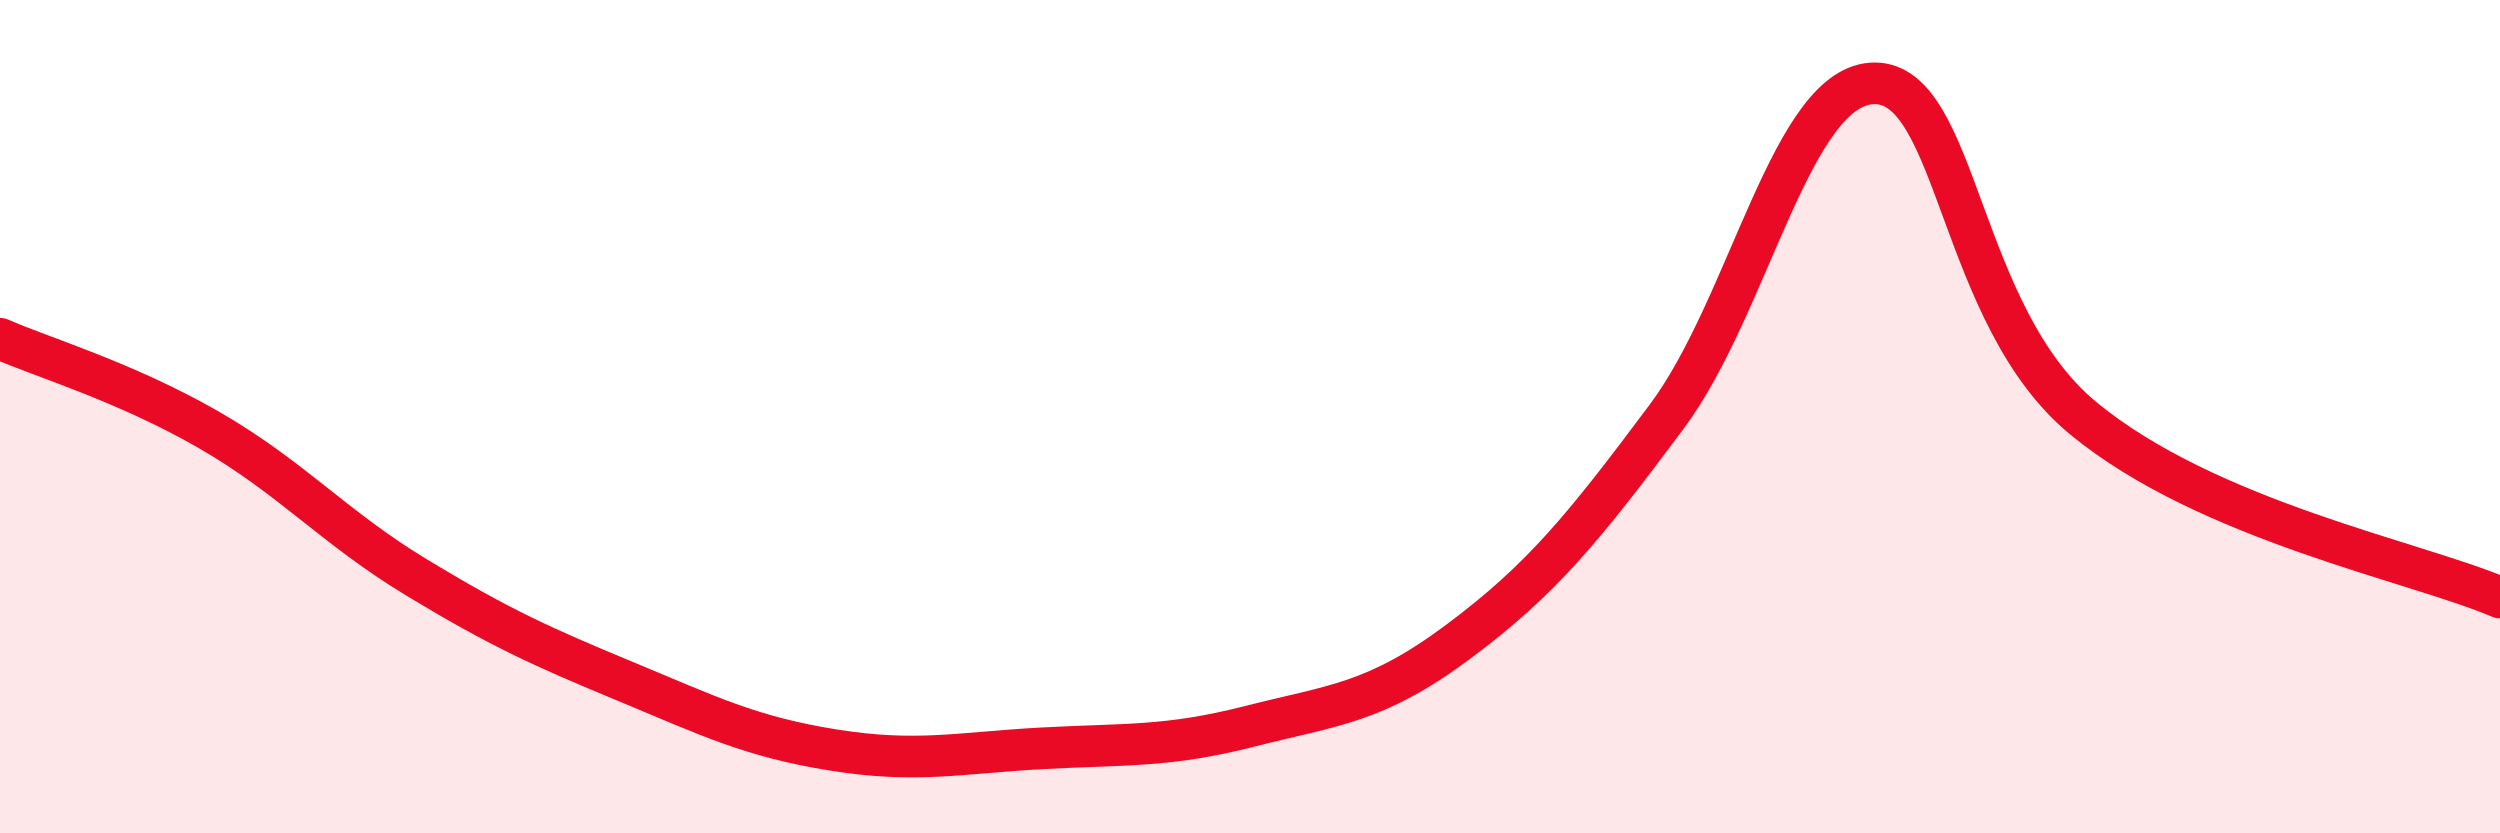 
    <svg width="60" height="20" viewBox="0 0 60 20" xmlns="http://www.w3.org/2000/svg">
      <path
        d="M 0,8.13 C 1,8.57 3,9.16 5,10.31 C 7,11.46 8,12.65 10,13.86 C 12,15.07 13,15.52 15,16.35 C 17,17.18 18,17.68 20,18 C 22,18.32 23,18.07 25,17.96 C 27,17.85 28,17.94 30,17.43 C 32,16.92 33,16.89 35,15.4 C 37,13.91 38,12.68 40,10 C 42,7.32 43,1.99 45,2 C 47,2.01 47,7.57 50,10.04 C 53,12.51 58,13.48 60,14.34L60 20L0 20Z"
        fill="#EB0A25"
        opacity="0.1"
        stroke-linecap="round"
        stroke-linejoin="round"
      />
      <path
        d="M 0,8.13 C 1,8.57 3,9.16 5,10.31 C 7,11.46 8,12.65 10,13.86 C 12,15.07 13,15.52 15,16.35 C 17,17.18 18,17.68 20,18 C 22,18.32 23,18.07 25,17.96 C 27,17.85 28,17.94 30,17.43 C 32,16.92 33,16.89 35,15.4 C 37,13.91 38,12.68 40,10 C 42,7.32 43,1.99 45,2 C 47,2.01 47,7.57 50,10.04 C 53,12.51 58,13.48 60,14.34"
        stroke="#EB0A25"
        stroke-width="1"
        fill="none"
        stroke-linecap="round"
        stroke-linejoin="round"
      />
    </svg>
  